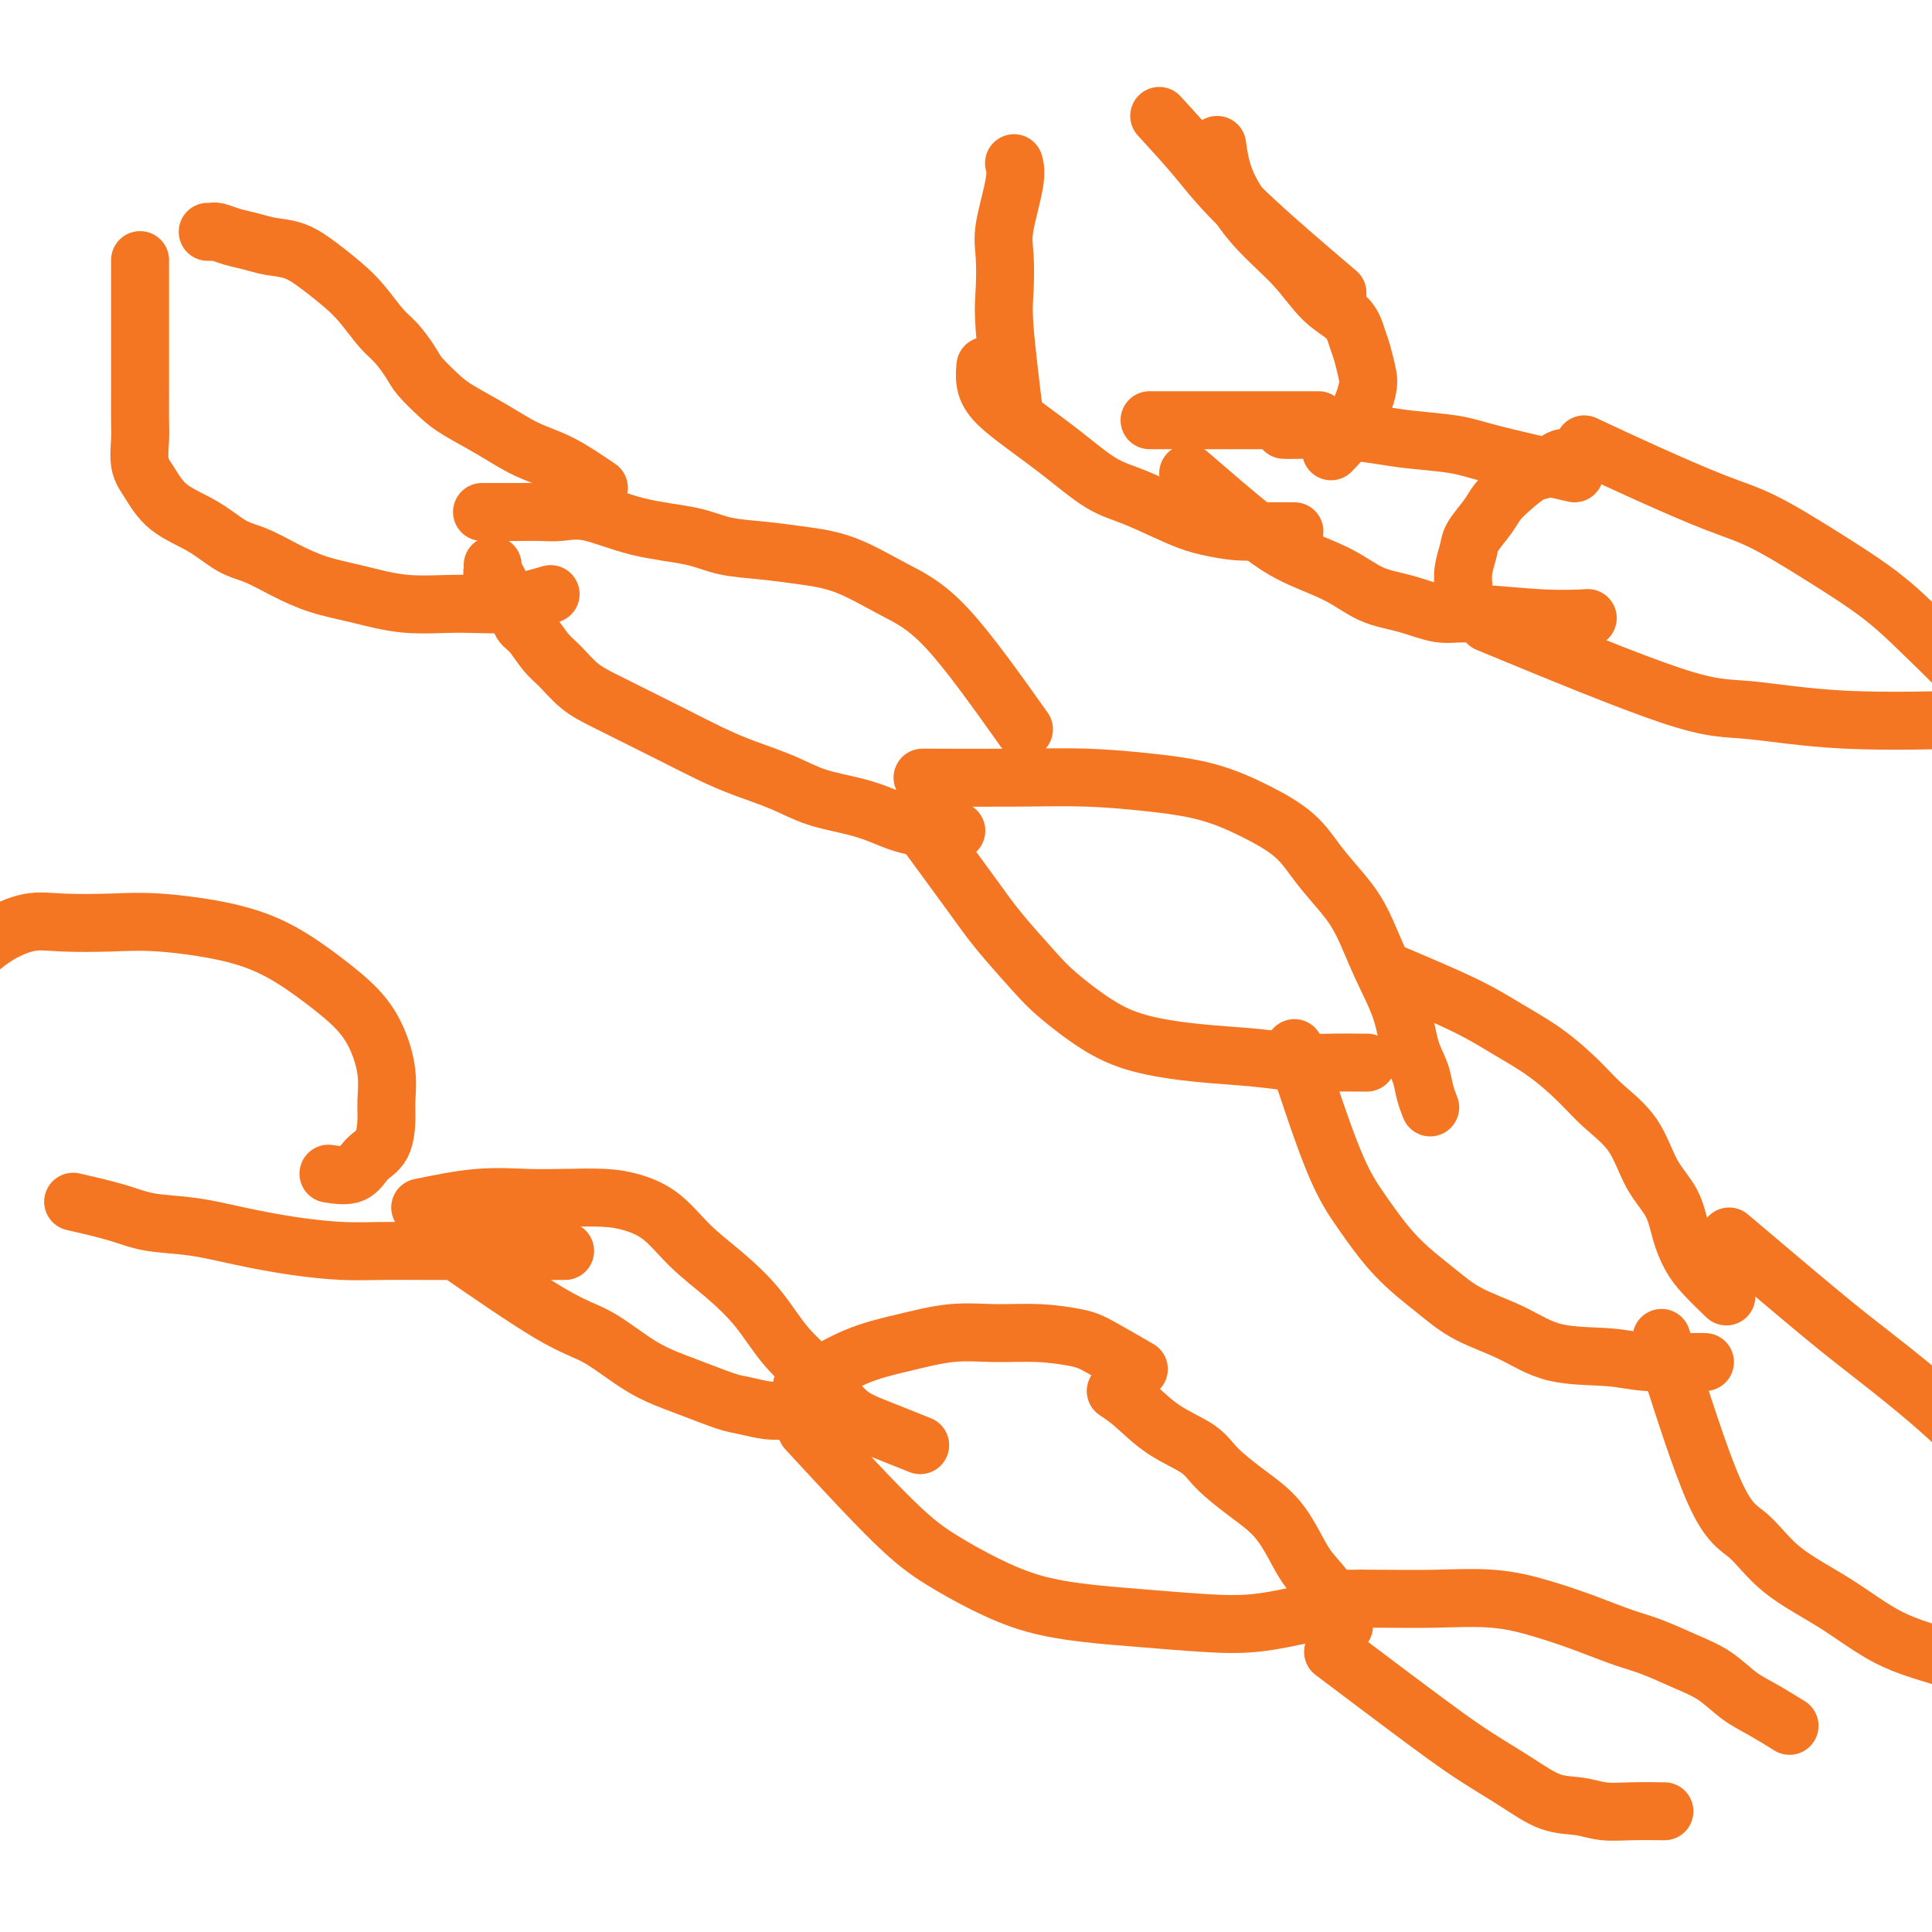 <svg viewBox='0 0 400 400' version='1.1' xmlns='http://www.w3.org/2000/svg' xmlns:xlink='http://www.w3.org/1999/xlink'><g fill='none' stroke='#F47623' stroke-width='12' stroke-linecap='round' stroke-linejoin='round'><path d='M190,170c4.155,5.647 8.310,11.294 11,15c2.690,3.706 3.915,5.472 6,8c2.085,2.528 5.031,5.819 7,8c1.969,2.181 2.960,3.253 5,5c2.040,1.747 5.127,4.171 8,6c2.873,1.829 5.530,3.065 9,4c3.470,0.935 7.752,1.571 12,2c4.248,0.429 8.463,0.651 12,1c3.537,0.349 6.398,0.826 9,1c2.602,0.174 4.945,0.047 7,0c2.055,-0.047 3.823,-0.013 5,0c1.177,0.013 1.765,0.004 2,0c0.235,-0.004 0.118,-0.002 0,0'/><path d='M191,161c7.182,0.021 14.364,0.041 20,0c5.636,-0.041 9.725,-0.144 14,0c4.275,0.144 8.736,0.536 13,1c4.264,0.464 8.331,1.001 12,2c3.669,0.999 6.939,2.462 10,4c3.061,1.538 5.914,3.153 8,5c2.086,1.847 3.406,3.926 5,6c1.594,2.074 3.462,4.143 5,6c1.538,1.857 2.744,3.500 4,6c1.256,2.500 2.560,5.855 4,9c1.440,3.145 3.017,6.080 4,9c0.983,2.920 1.374,5.827 2,8c0.626,2.173 1.487,3.613 2,5c0.513,1.387 0.676,2.719 1,4c0.324,1.281 0.807,2.509 1,3c0.193,0.491 0.097,0.246 0,0'/><path d='M268,217c2.860,8.701 5.720,17.401 8,23c2.280,5.599 3.979,8.096 6,11c2.021,2.904 4.362,6.214 7,9c2.638,2.786 5.572,5.047 8,7c2.428,1.953 4.350,3.599 7,5c2.650,1.401 6.030,2.557 9,4c2.970,1.443 5.532,3.171 9,4c3.468,0.829 7.844,0.758 11,1c3.156,0.242 5.093,0.797 8,1c2.907,0.203 6.783,0.055 9,0c2.217,-0.055 2.776,-0.016 3,0c0.224,0.016 0.112,0.008 0,0'/><path d='M287,201c5.937,2.504 11.874,5.007 16,7c4.126,1.993 6.442,3.474 9,5c2.558,1.526 5.359,3.096 8,5c2.641,1.904 5.124,4.142 7,6c1.876,1.858 3.146,3.336 5,5c1.854,1.664 4.292,3.516 6,6c1.708,2.484 2.686,5.601 4,8c1.314,2.399 2.966,4.079 4,6c1.034,1.921 1.451,4.081 2,6c0.549,1.919 1.230,3.597 2,5c0.770,1.403 1.630,2.532 3,4c1.370,1.468 3.248,3.277 4,4c0.752,0.723 0.376,0.362 0,0'/><path d='M344,277c3.998,12.674 7.996,25.349 11,32c3.004,6.651 5.013,7.279 7,9c1.987,1.721 3.952,4.533 7,7c3.048,2.467 7.180,4.587 11,7c3.820,2.413 7.328,5.120 11,7c3.672,1.880 7.507,2.935 11,4c3.493,1.065 6.642,2.142 10,3c3.358,0.858 6.925,1.498 10,2c3.075,0.502 5.659,0.867 8,1c2.341,0.133 4.438,0.036 6,0c1.562,-0.036 2.589,-0.010 3,0c0.411,0.010 0.205,0.005 0,0'/><path d='M358,256c7.131,6.039 14.262,12.078 19,16c4.738,3.922 7.084,5.728 10,8c2.916,2.272 6.401,5.011 10,8c3.599,2.989 7.313,6.230 11,10c3.687,3.770 7.347,8.071 10,11c2.653,2.929 4.299,4.486 6,7c1.701,2.514 3.458,5.984 5,9c1.542,3.016 2.869,5.576 4,8c1.131,2.424 2.066,4.712 3,7c0.934,2.288 1.867,4.578 3,7c1.133,2.422 2.467,4.978 3,6c0.533,1.022 0.267,0.511 0,0'/><path d='M198,172c-3.253,-0.246 -6.506,-0.491 -9,-1c-2.494,-0.509 -4.230,-1.280 -6,-2c-1.770,-0.720 -3.573,-1.388 -6,-2c-2.427,-0.612 -5.479,-1.167 -8,-2c-2.521,-0.833 -4.511,-1.945 -7,-3c-2.489,-1.055 -5.477,-2.054 -8,-3c-2.523,-0.946 -4.583,-1.841 -7,-3c-2.417,-1.159 -5.193,-2.583 -8,-4c-2.807,-1.417 -5.647,-2.829 -8,-4c-2.353,-1.171 -4.220,-2.103 -6,-3c-1.780,-0.897 -3.475,-1.758 -5,-3c-1.525,-1.242 -2.881,-2.864 -4,-4c-1.119,-1.136 -2.000,-1.785 -3,-3c-1.000,-1.215 -2.117,-2.997 -3,-4c-0.883,-1.003 -1.532,-1.228 -2,-2c-0.468,-0.772 -0.756,-2.091 -1,-3c-0.244,-0.909 -0.444,-1.409 -1,-2c-0.556,-0.591 -1.470,-1.272 -2,-2c-0.530,-0.728 -0.678,-1.501 -1,-2c-0.322,-0.499 -0.818,-0.722 -1,-1c-0.182,-0.278 -0.049,-0.611 0,-1c0.049,-0.389 0.013,-0.836 0,-1c-0.013,-0.164 -0.004,-0.047 0,0c0.004,0.047 0.002,0.023 0,0'/><path d='M212,151c-5.760,-8.107 -11.521,-16.214 -16,-21c-4.479,-4.786 -7.677,-6.251 -11,-8c-3.323,-1.749 -6.771,-3.781 -10,-5c-3.229,-1.219 -6.239,-1.623 -9,-2c-2.761,-0.377 -5.272,-0.725 -8,-1c-2.728,-0.275 -5.671,-0.476 -8,-1c-2.329,-0.524 -4.044,-1.370 -7,-2c-2.956,-0.630 -7.155,-1.045 -11,-2c-3.845,-0.955 -7.337,-2.452 -10,-3c-2.663,-0.548 -4.496,-0.147 -6,0c-1.504,0.147 -2.678,0.039 -4,0c-1.322,-0.039 -2.792,-0.011 -4,0c-1.208,0.011 -2.152,0.003 -3,0c-0.848,-0.003 -1.598,-0.001 -2,0c-0.402,0.001 -0.454,0.000 -1,0c-0.546,-0.000 -1.584,-0.000 -2,0c-0.416,0.000 -0.208,0.000 0,0'/><path d='M114,123c-2.938,0.859 -5.876,1.717 -9,2c-3.124,0.283 -6.434,-0.010 -10,0c-3.566,0.010 -7.387,0.322 -11,0c-3.613,-0.322 -7.017,-1.278 -10,-2c-2.983,-0.722 -5.544,-1.211 -8,-2c-2.456,-0.789 -4.807,-1.879 -7,-3c-2.193,-1.121 -4.229,-2.274 -6,-3c-1.771,-0.726 -3.277,-1.025 -5,-2c-1.723,-0.975 -3.663,-2.628 -6,-4c-2.337,-1.372 -5.071,-2.465 -7,-4c-1.929,-1.535 -3.053,-3.511 -4,-5c-0.947,-1.489 -1.718,-2.491 -2,-4c-0.282,-1.509 -0.076,-3.525 0,-5c0.076,-1.475 0.020,-2.408 0,-4c-0.020,-1.592 -0.005,-3.844 0,-6c0.005,-2.156 0.001,-4.217 0,-7c-0.001,-2.783 -0.000,-6.287 0,-9c0.000,-2.713 0.000,-4.636 0,-6c-0.000,-1.364 -0.000,-2.170 0,-3c0.000,-0.830 0.000,-1.685 0,-2c-0.000,-0.315 -0.000,-0.090 0,0c0.000,0.090 0.000,0.045 0,0'/><path d='M124,101c-2.751,-1.867 -5.501,-3.734 -8,-5c-2.499,-1.266 -4.746,-1.932 -7,-3c-2.254,-1.068 -4.514,-2.539 -7,-4c-2.486,-1.461 -5.197,-2.912 -7,-4c-1.803,-1.088 -2.698,-1.811 -4,-3c-1.302,-1.189 -3.012,-2.842 -4,-4c-0.988,-1.158 -1.253,-1.821 -2,-3c-0.747,-1.179 -1.977,-2.874 -3,-4c-1.023,-1.126 -1.840,-1.681 -3,-3c-1.160,-1.319 -2.662,-3.400 -4,-5c-1.338,-1.600 -2.510,-2.719 -4,-4c-1.490,-1.281 -3.298,-2.724 -5,-4c-1.702,-1.276 -3.300,-2.384 -5,-3c-1.700,-0.616 -3.503,-0.739 -5,-1c-1.497,-0.261 -2.687,-0.658 -4,-1c-1.313,-0.342 -2.748,-0.627 -4,-1c-1.252,-0.373 -2.322,-0.832 -3,-1c-0.678,-0.168 -0.965,-0.045 -1,0c-0.035,0.045 0.183,0.012 0,0c-0.183,-0.012 -0.767,-0.003 -1,0c-0.233,0.003 -0.117,0.002 0,0'/><path d='M87,250c4.127,-0.844 8.255,-1.688 12,-2c3.745,-0.312 7.109,-0.091 10,0c2.891,0.091 5.310,0.053 8,0c2.690,-0.053 5.652,-0.120 8,0c2.348,0.120 4.083,0.426 6,1c1.917,0.574 4.015,1.414 6,3c1.985,1.586 3.857,3.917 6,6c2.143,2.083 4.557,3.919 7,6c2.443,2.081 4.915,4.406 7,7c2.085,2.594 3.784,5.457 6,8c2.216,2.543 4.948,4.766 7,7c2.052,2.234 3.423,4.480 5,6c1.577,1.520 3.361,2.315 5,3c1.639,0.685 3.134,1.261 5,2c1.866,0.739 4.105,1.640 5,2c0.895,0.360 0.448,0.180 0,0'/><path d='M93,258c7.959,5.507 15.918,11.013 21,14c5.082,2.987 7.288,3.454 10,5c2.712,1.546 5.929,4.169 9,6c3.071,1.831 5.995,2.869 9,4c3.005,1.131 6.090,2.356 8,3c1.910,0.644 2.645,0.709 4,1c1.355,0.291 3.330,0.810 5,1c1.670,0.190 3.035,0.051 5,0c1.965,-0.051 4.529,-0.014 6,0c1.471,0.014 1.849,0.004 2,0c0.151,-0.004 0.076,-0.002 0,0'/><path d='M166,287c3.762,-2.257 7.525,-4.515 11,-6c3.475,-1.485 6.663,-2.199 10,-3c3.337,-0.801 6.821,-1.689 10,-2c3.179,-0.311 6.051,-0.044 9,0c2.949,0.044 5.975,-0.135 9,0c3.025,0.135 6.048,0.582 8,1c1.952,0.418 2.833,0.805 5,2c2.167,1.195 5.619,3.199 7,4c1.381,0.801 0.690,0.401 0,0'/><path d='M167,296c6.686,7.247 13.372,14.495 18,19c4.628,4.505 7.196,6.268 10,8c2.804,1.732 5.842,3.434 9,5c3.158,1.566 6.437,2.995 10,4c3.563,1.005 7.411,1.584 11,2c3.589,0.416 6.919,0.669 11,1c4.081,0.331 8.911,0.740 13,1c4.089,0.260 7.435,0.371 11,0c3.565,-0.371 7.347,-1.223 11,-2c3.653,-0.777 7.176,-1.478 9,-2c1.824,-0.522 1.950,-0.863 2,-1c0.050,-0.137 0.025,-0.068 0,0'/><path d='M231,288c1.201,0.799 2.402,1.599 4,3c1.598,1.401 3.592,3.405 6,5c2.408,1.595 5.229,2.782 7,4c1.771,1.218 2.493,2.468 4,4c1.507,1.532 3.799,3.348 6,5c2.201,1.652 4.310,3.141 6,5c1.690,1.859 2.961,4.089 4,6c1.039,1.911 1.845,3.502 3,5c1.155,1.498 2.657,2.903 4,5c1.343,2.097 2.527,4.885 3,6c0.473,1.115 0.237,0.558 0,0'/><path d='M276,342c7.517,5.668 15.034,11.336 20,15c4.966,3.664 7.380,5.325 10,7c2.620,1.675 5.447,3.363 8,5c2.553,1.637 4.832,3.223 7,4c2.168,0.777 4.225,0.744 6,1c1.775,0.256 3.270,0.801 5,1c1.730,0.199 3.697,0.054 6,0c2.303,-0.054 4.944,-0.015 6,0c1.056,0.015 0.528,0.008 0,0'/><path d='M275,331c-0.456,0.003 -0.912,0.006 1,0c1.912,-0.006 6.192,-0.021 10,0c3.808,0.021 7.144,0.078 11,0c3.856,-0.078 8.234,-0.293 12,0c3.766,0.293 6.922,1.093 10,2c3.078,0.907 6.079,1.922 9,3c2.921,1.078 5.761,2.221 8,3c2.239,0.779 3.878,1.194 6,2c2.122,0.806 4.727,2.003 7,3c2.273,0.997 4.214,1.795 6,3c1.786,1.205 3.417,2.818 5,4c1.583,1.182 3.119,1.934 5,3c1.881,1.066 4.109,2.448 5,3c0.891,0.552 0.446,0.276 0,0'/><path d='M117,259c-3.793,-0.000 -7.587,-0.000 -10,0c-2.413,0.000 -3.446,0.001 -5,0c-1.554,-0.001 -3.629,-0.002 -6,0c-2.371,0.002 -5.040,0.009 -8,0c-2.960,-0.009 -6.213,-0.034 -9,0c-2.787,0.034 -5.108,0.126 -8,0c-2.892,-0.126 -6.355,-0.470 -10,-1c-3.645,-0.530 -7.472,-1.246 -11,-2c-3.528,-0.754 -6.758,-1.547 -10,-2c-3.242,-0.453 -6.498,-0.565 -9,-1c-2.502,-0.435 -4.251,-1.194 -7,-2c-2.749,-0.806 -6.500,-1.659 -8,-2c-1.500,-0.341 -0.750,-0.171 0,0'/><path d='M68,243c1.856,0.283 3.712,0.567 5,0c1.288,-0.567 2.007,-1.983 3,-3c0.993,-1.017 2.261,-1.635 3,-3c0.739,-1.365 0.948,-3.476 1,-5c0.052,-1.524 -0.054,-2.461 0,-4c0.054,-1.539 0.269,-3.682 0,-6c-0.269,-2.318 -1.022,-4.813 -2,-7c-0.978,-2.187 -2.180,-4.068 -4,-6c-1.820,-1.932 -4.257,-3.915 -7,-6c-2.743,-2.085 -5.793,-4.271 -9,-6c-3.207,-1.729 -6.571,-3.001 -11,-4c-4.429,-0.999 -9.923,-1.724 -14,-2c-4.077,-0.276 -6.739,-0.102 -10,0c-3.261,0.102 -7.123,0.132 -10,0c-2.877,-0.132 -4.771,-0.428 -7,0c-2.229,0.428 -4.793,1.579 -7,3c-2.207,1.421 -4.056,3.113 -5,4c-0.944,0.887 -0.984,0.968 -1,1c-0.016,0.032 -0.008,0.016 0,0'/><path d='M328,92c4.137,1.935 8.274,3.870 13,6c4.726,2.130 10.041,4.456 14,6c3.959,1.544 6.562,2.307 10,4c3.438,1.693 7.709,4.318 12,7c4.291,2.682 8.600,5.423 12,8c3.400,2.577 5.891,4.990 9,8c3.109,3.010 6.837,6.618 9,9c2.163,2.382 2.761,3.538 3,4c0.239,0.462 0.120,0.231 0,0'/><path d='M308,129c14.670,6.061 29.340,12.121 38,15c8.660,2.879 11.309,2.575 16,3c4.691,0.425 11.422,1.578 20,2c8.578,0.422 19.002,0.114 26,0c6.998,-0.114 10.571,-0.032 12,0c1.429,0.032 0.715,0.016 0,0'/><path d='M303,127c0.028,-1.765 0.056,-3.529 0,-5c-0.056,-1.471 -0.195,-2.648 0,-4c0.195,-1.352 0.726,-2.878 1,-4c0.274,-1.122 0.293,-1.838 1,-3c0.707,-1.162 2.103,-2.768 3,-4c0.897,-1.232 1.294,-2.089 2,-3c0.706,-0.911 1.722,-1.876 3,-3c1.278,-1.124 2.819,-2.406 4,-3c1.181,-0.594 2.001,-0.499 3,-1c0.999,-0.501 2.175,-1.598 3,-2c0.825,-0.402 1.299,-0.108 2,0c0.701,0.108 1.629,0.031 2,0c0.371,-0.031 0.186,-0.015 0,0'/><path d='M326,98c-6.511,-1.488 -13.022,-2.977 -17,-4c-3.978,-1.023 -5.421,-1.581 -8,-2c-2.579,-0.419 -6.292,-0.701 -9,-1c-2.708,-0.299 -4.410,-0.616 -7,-1c-2.590,-0.384 -6.067,-0.835 -9,-1c-2.933,-0.165 -5.322,-0.044 -7,0c-1.678,0.044 -2.644,0.012 -3,0c-0.356,-0.012 -0.102,-0.003 0,0c0.102,0.003 0.051,0.002 0,0'/><path d='M246,98c4.703,4.062 9.406,8.123 13,11c3.594,2.877 6.078,4.568 9,6c2.922,1.432 6.282,2.603 9,4c2.718,1.397 4.793,3.019 7,4c2.207,0.981 4.547,1.321 7,2c2.453,0.679 5.019,1.699 7,2c1.981,0.301 3.376,-0.115 7,0c3.624,0.115 9.476,0.762 14,1c4.524,0.238 7.721,0.068 9,0c1.279,-0.068 0.639,-0.034 0,0'/><path d='M268,110c-2.542,-0.022 -5.084,-0.044 -7,0c-1.916,0.044 -3.205,0.152 -5,0c-1.795,-0.152 -4.094,-0.566 -6,-1c-1.906,-0.434 -3.417,-0.887 -6,-2c-2.583,-1.113 -6.236,-2.884 -9,-4c-2.764,-1.116 -4.639,-1.575 -7,-3c-2.361,-1.425 -5.207,-3.815 -8,-6c-2.793,-2.185 -5.533,-4.166 -8,-6c-2.467,-1.834 -4.661,-3.523 -6,-5c-1.339,-1.477 -1.822,-2.744 -2,-4c-0.178,-1.256 -0.051,-2.502 0,-3c0.051,-0.498 0.025,-0.249 0,0'/><path d='M252,30c0.370,2.555 0.739,5.109 2,8c1.261,2.891 3.413,6.118 6,9c2.587,2.882 5.610,5.417 8,8c2.390,2.583 4.146,5.212 6,7c1.854,1.788 3.805,2.733 5,4c1.195,1.267 1.633,2.854 2,4c0.367,1.146 0.662,1.849 1,3c0.338,1.151 0.721,2.750 1,4c0.279,1.250 0.456,2.149 0,4c-0.456,1.851 -1.546,4.652 -3,7c-1.454,2.348 -3.273,4.242 -4,5c-0.727,0.758 -0.364,0.379 0,0'/><path d='M273,87c-6.208,0.000 -12.416,0.000 -16,0c-3.584,0.000 -4.544,0.000 -6,0c-1.456,0.000 -3.410,0.000 -5,0c-1.590,0.000 -2.818,0.000 -4,0c-1.182,0.000 -2.318,0.000 -3,0c-0.682,0.000 -0.909,0.000 -1,0c-0.091,0.000 -0.045,0.000 0,0'/><path d='M210,86c-0.841,-6.883 -1.682,-13.765 -2,-18c-0.318,-4.235 -0.113,-5.822 0,-8c0.113,-2.178 0.135,-4.948 0,-7c-0.135,-2.052 -0.428,-3.385 0,-6c0.428,-2.615 1.577,-6.512 2,-9c0.423,-2.488 0.121,-3.568 0,-4c-0.121,-0.432 -0.060,-0.216 0,0'/><path d='M240,24c2.756,3.006 5.512,6.012 8,9c2.488,2.988 4.708,5.958 10,11c5.292,5.042 13.655,12.155 17,15c3.345,2.845 1.673,1.423 0,0'/></g>
</svg>